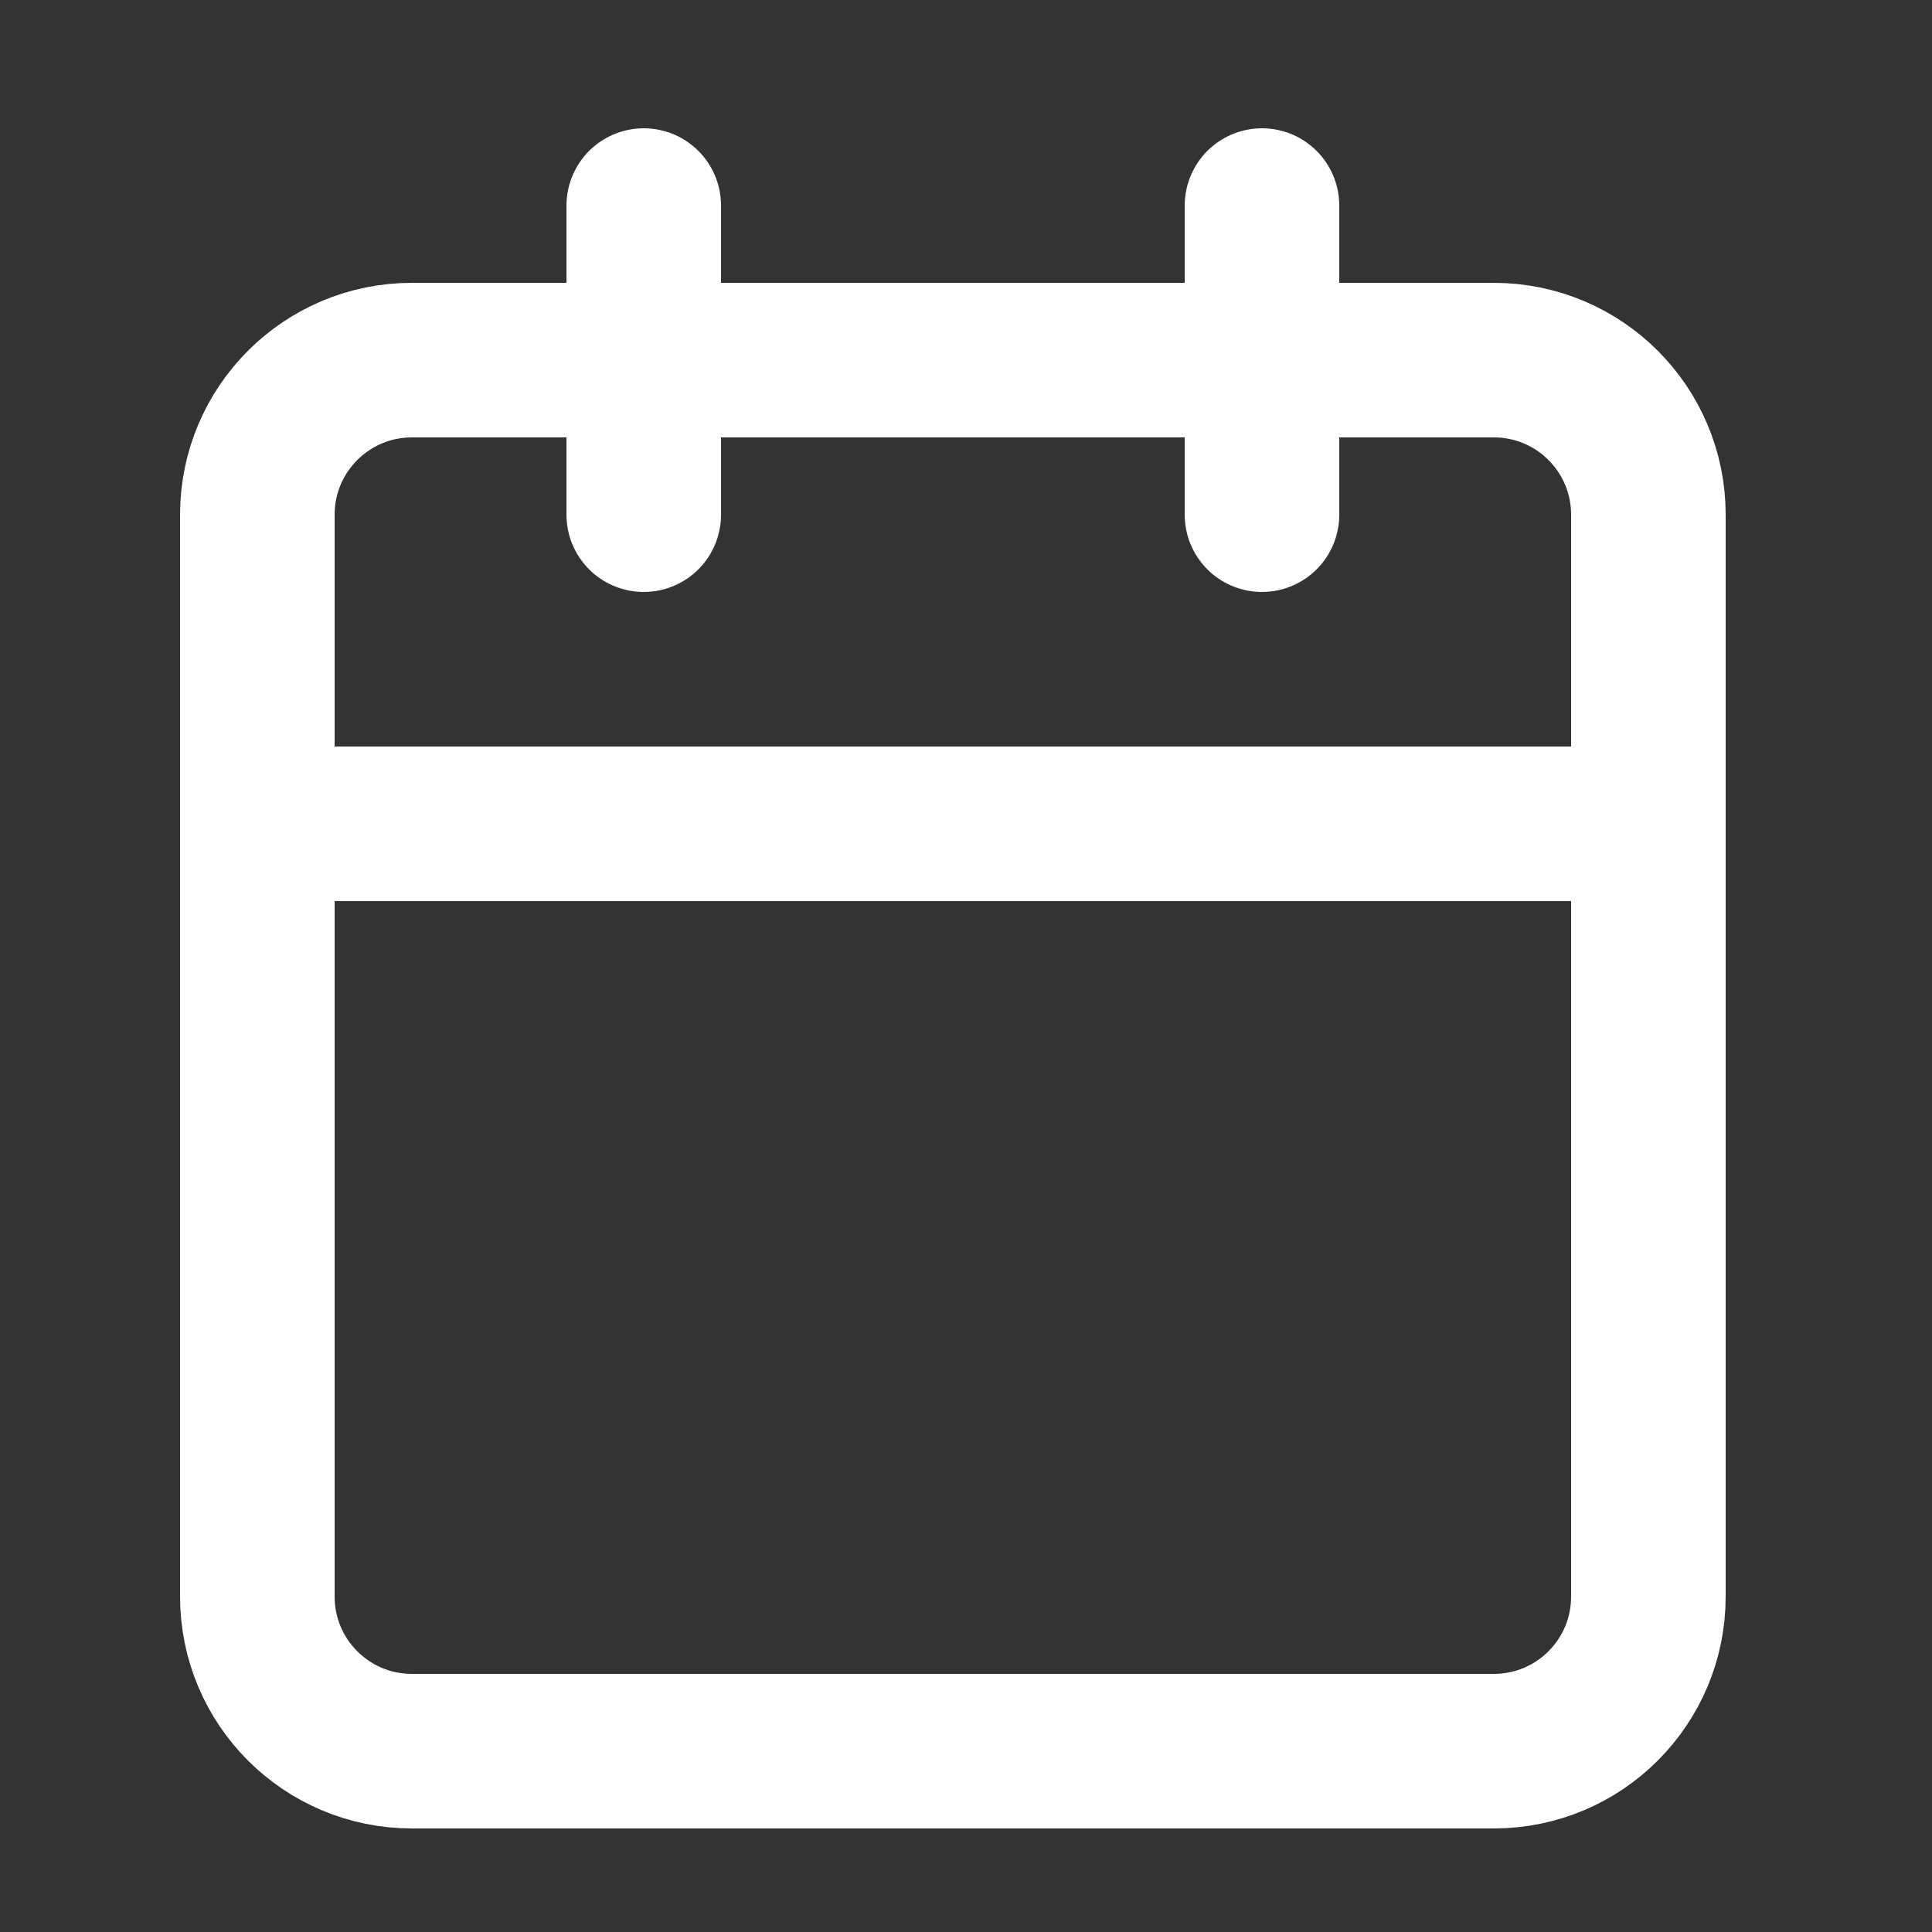 <svg width="25" height="25" viewBox="0 0 25 25" fill="none" xmlns="http://www.w3.org/2000/svg">
<rect x="0" y="0" width="25" height="25" fill="#333333" stroke="none"/>
<path d="M8.33 2.66V6.66" stroke="white" stroke-width="2" stroke-linecap="round" stroke-linejoin="round"/>
<path d="M16.33 2.66V6.66" stroke="white" stroke-width="2" stroke-linecap="round" stroke-linejoin="round"/>
<path d="M19.33 4.66H5.33C4.226 4.66 3.33 5.555 3.33 6.66V20.66C3.33 21.765 4.226 22.66 5.33 22.66H19.33C20.435 22.66 21.33 21.765 21.33 20.66V6.66C21.33 5.555 20.435 4.66 19.33 4.66Z" stroke="white" stroke-width="2" stroke-linecap="round" stroke-linejoin="round"/>
<path d="M3.33 10.66H21.33" stroke="white" stroke-width="2" stroke-linecap="round" stroke-linejoin="round"/>
</svg>
